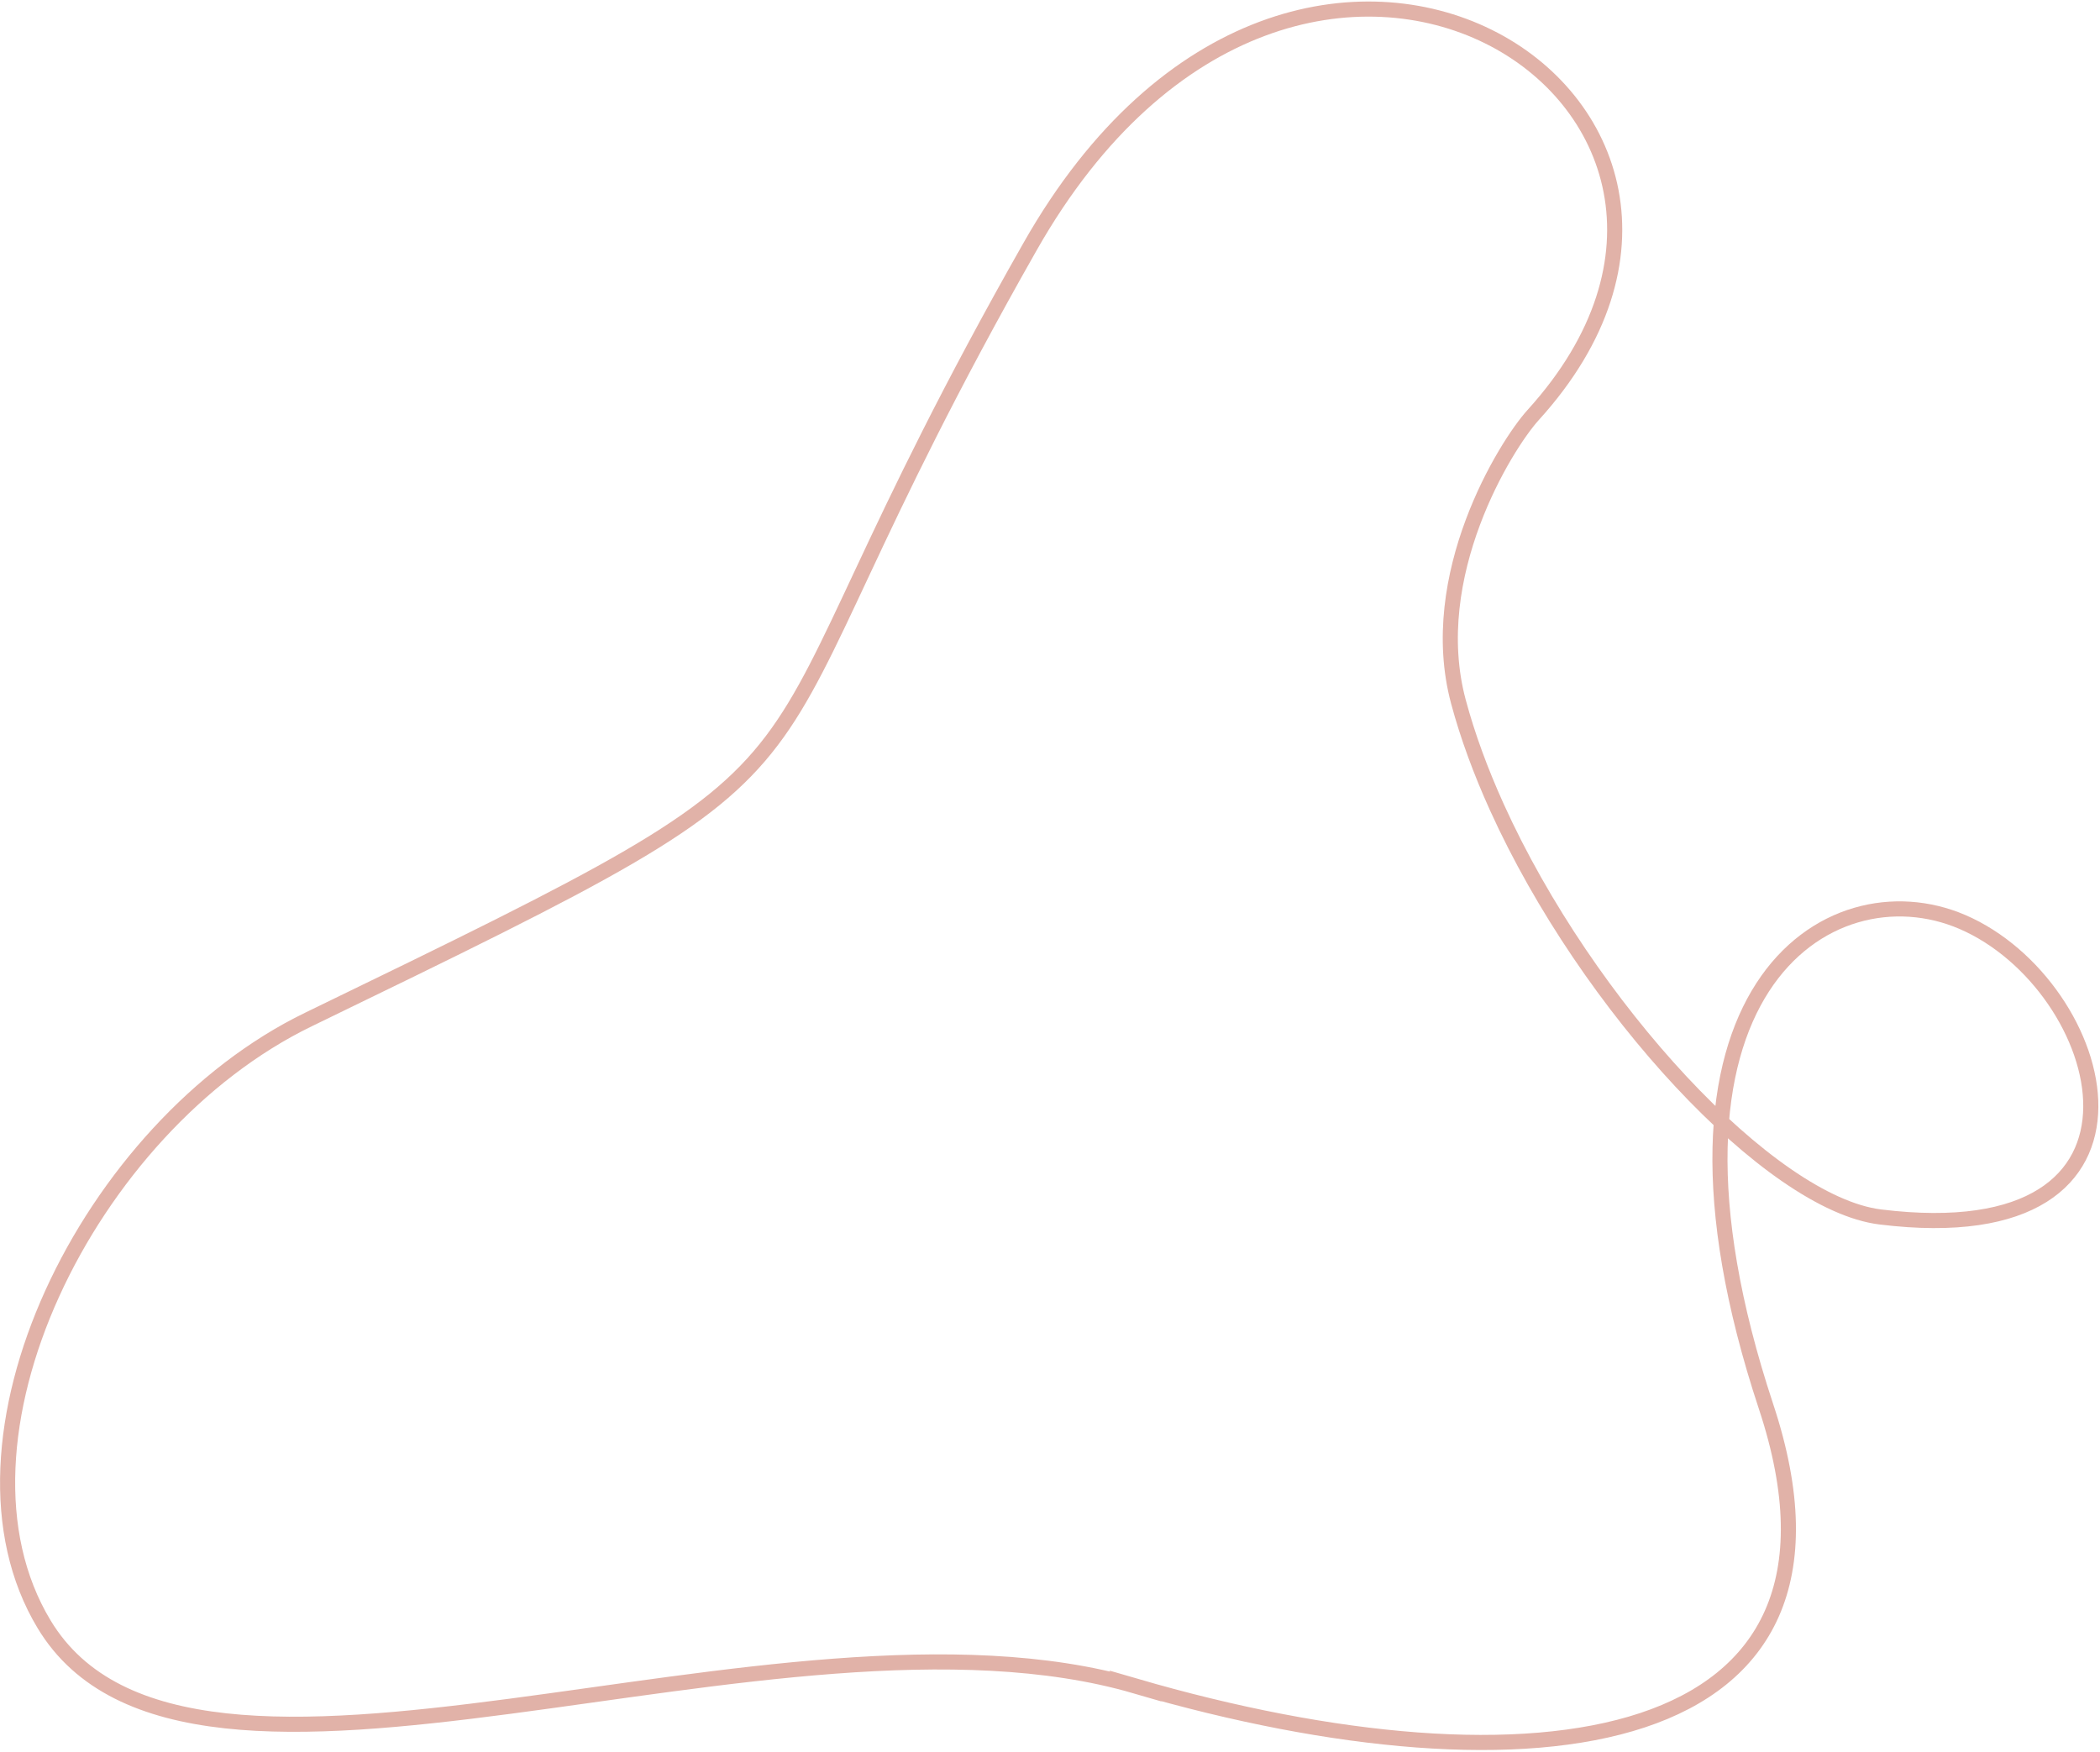 <svg xmlns="http://www.w3.org/2000/svg" width="556" height="464" fill="none"><path stroke="#E1B2A8" stroke-miterlimit="22.926" stroke-width="4" d="M300.599 446.449c104.805 30.501 197.554 18.352 166.986-73.994-36.312-109.699 16.58-143.547 51.957-128.332 38.829 16.704 59.135 88.078-21.719 78.125-29.142-3.593-77.61-55.709-101.534-108.557-4.239-9.366-7.709-18.761-10.162-27.904-8.935-33.309 12.502-67.862 19.804-75.905C480.318 27.919 344.2-60.515 272.768 65.22 185.528 218.78 241.16 192.6 81.676 269.955c-58.456 28.353-99.15 111.814-70.002 160.147 38.436 63.753 194.004-11.275 288.925 16.347Z"/></svg>